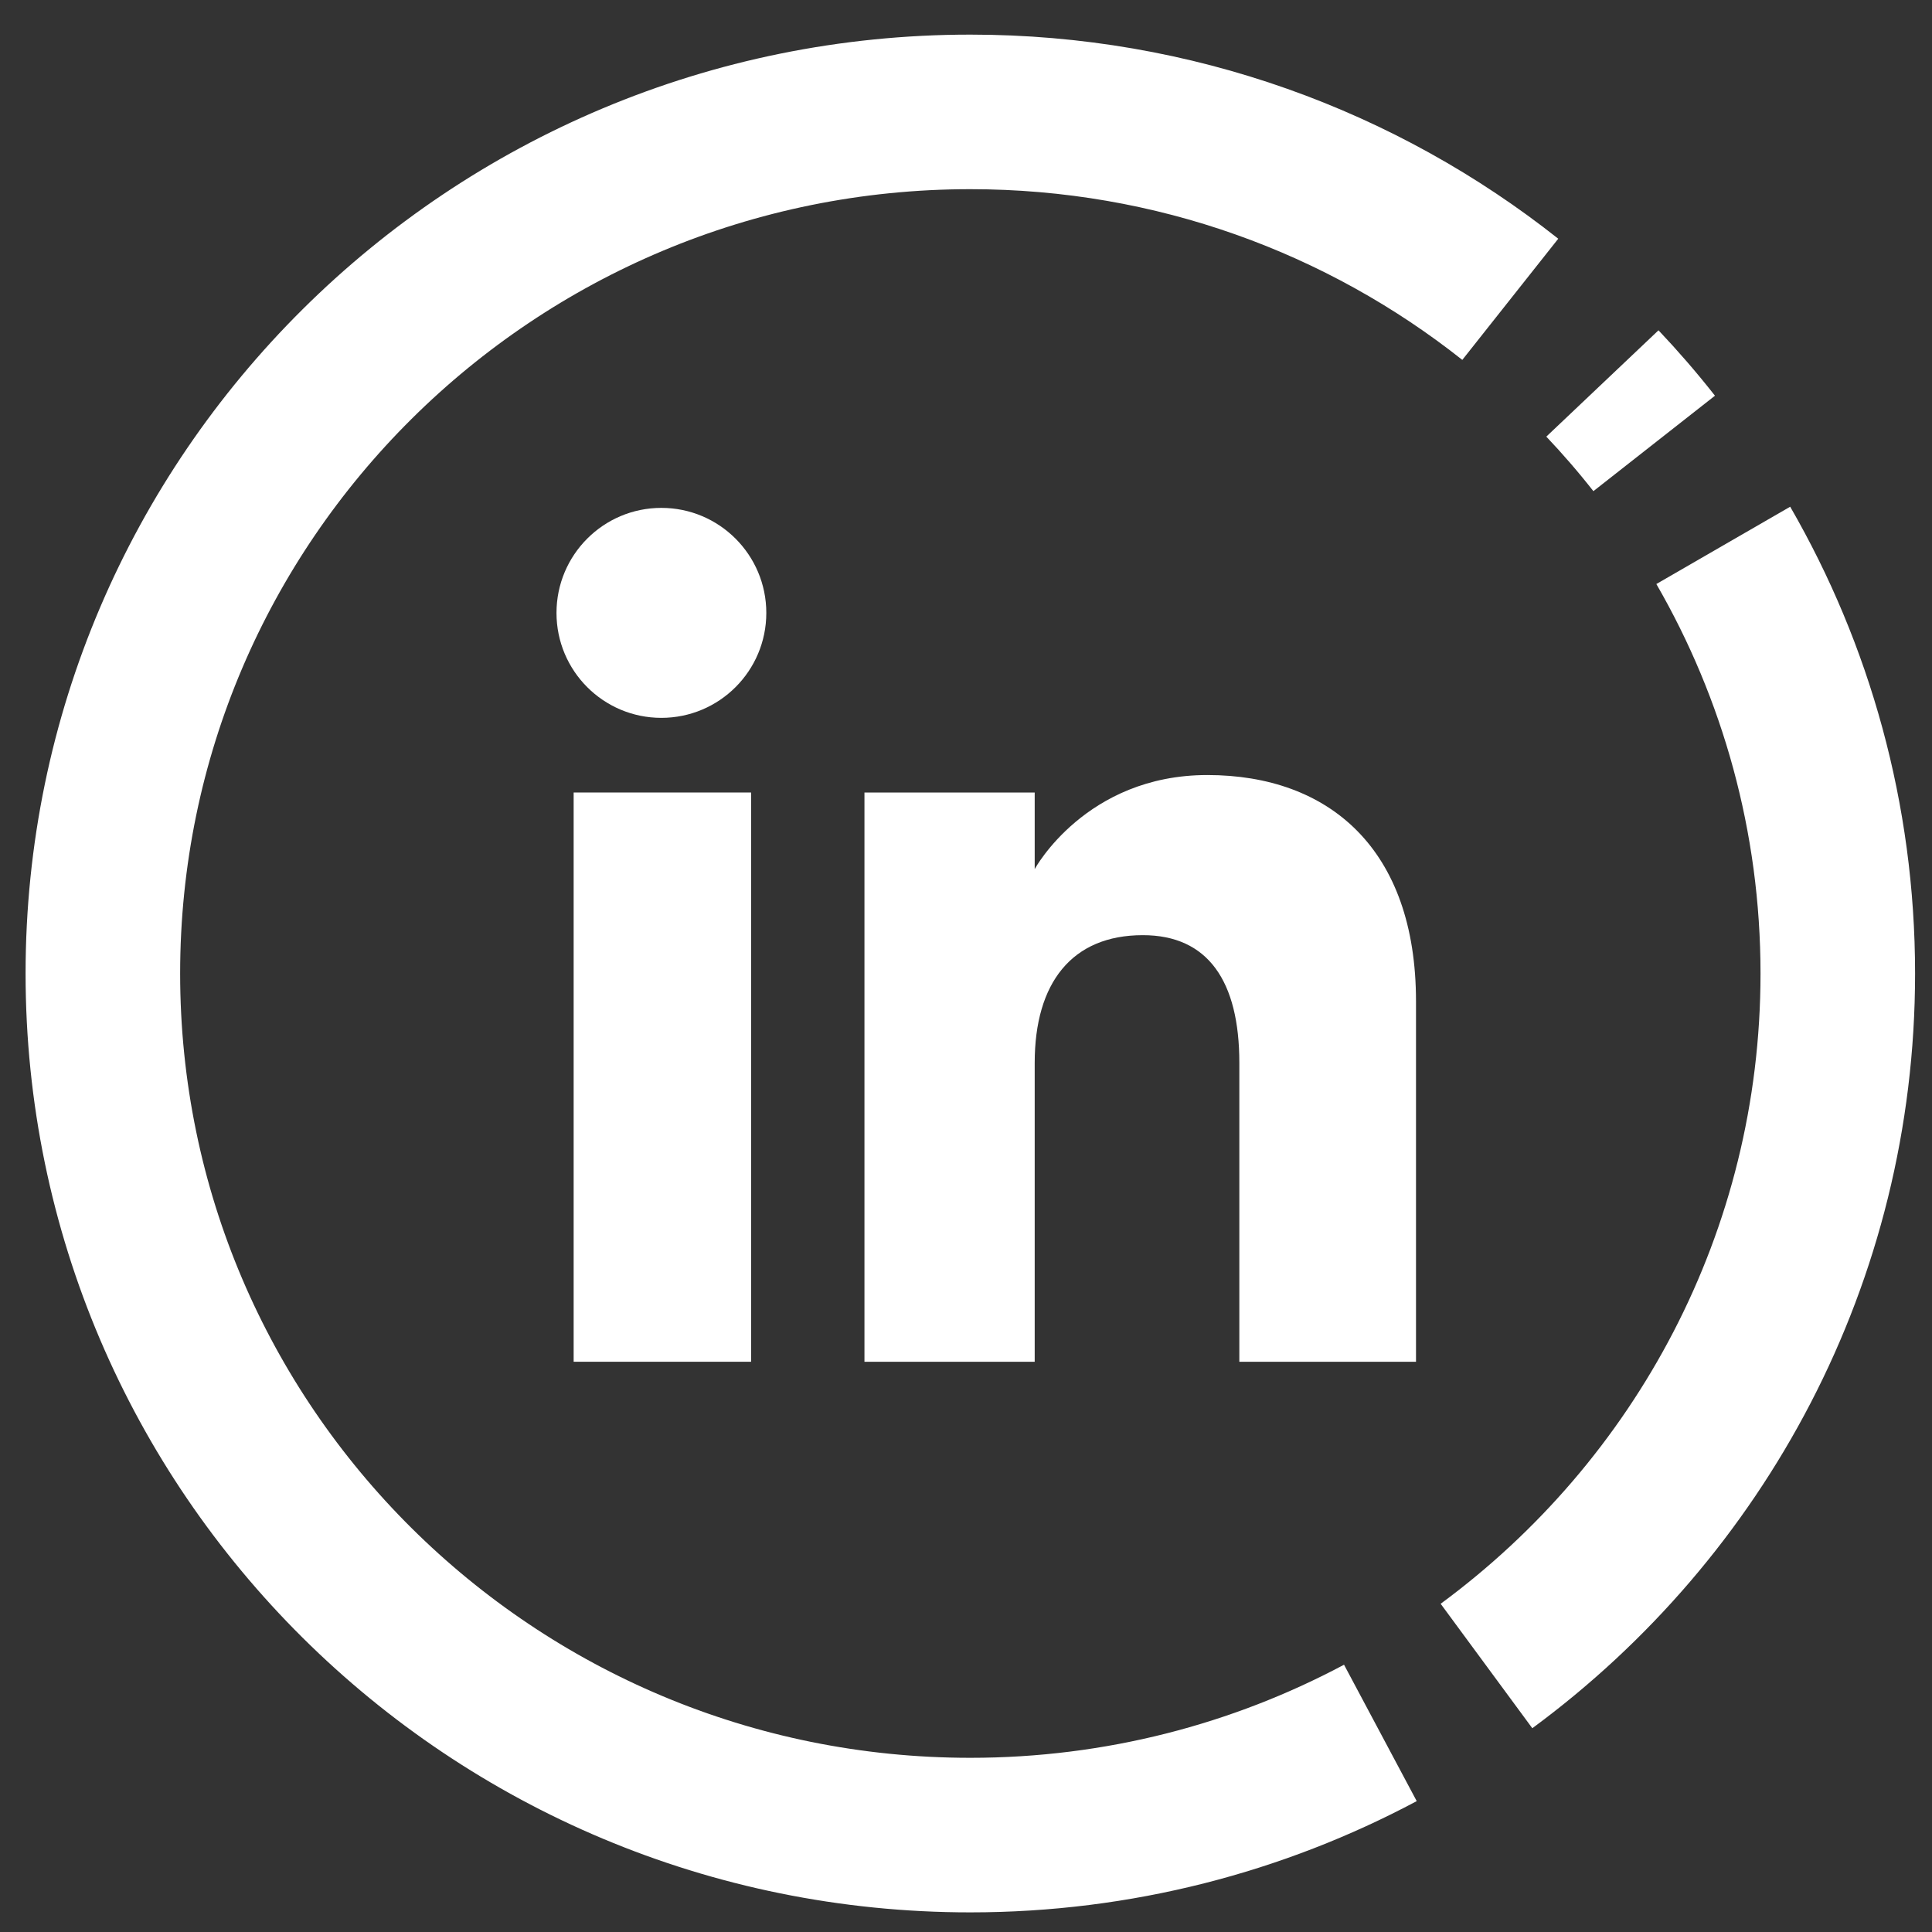 <svg xmlns="http://www.w3.org/2000/svg" width="25" height="25" viewBox="0 0 25 25" fill="none"><rect x="0" y="0" width="25" height="25" fill="#333333" stroke="none"/><path d="M17.862 22.424C16.282 23.266 14.474 23.746 12.556 23.746C6.358 23.746 1.331 18.756 1.331 12.597C1.331 6.439 6.358 1.448 12.556 1.448C15.198 1.448 17.626 2.355 19.543 3.873" stroke="white" stroke-width="2" stroke-linejoin="round"></path><path d="M22.299 7.057C23.241 8.688 23.781 10.581 23.781 12.597C23.781 16.27 21.994 19.526 19.235 21.558" stroke="white" stroke-width="2" stroke-linejoin="round"></path><path d="M20.735 4.962C20.971 5.211 21.193 5.468 21.405 5.738" stroke="white" stroke-width="2" stroke-linejoin="round"></path><path d="M9.719 10.255H7.423V17.621H9.719V10.255Z" fill="white"></path><path d="M8.558 9.289C9.308 9.289 9.916 8.681 9.916 7.931C9.916 7.181 9.308 6.572 8.558 6.572C7.808 6.572 7.201 7.181 7.201 7.931C7.201 8.681 7.808 9.289 8.558 9.289Z" fill="white"></path><path d="M13.389 13.753C13.389 12.718 13.87 12.101 14.788 12.101C15.631 12.101 16.037 12.695 16.037 13.753V17.621H18.323V12.957C18.323 10.984 17.198 10.029 15.623 10.029C14.048 10.029 13.389 11.246 13.389 11.246V10.255H11.186V17.621H13.389V13.753Z" fill="white"></path></svg>